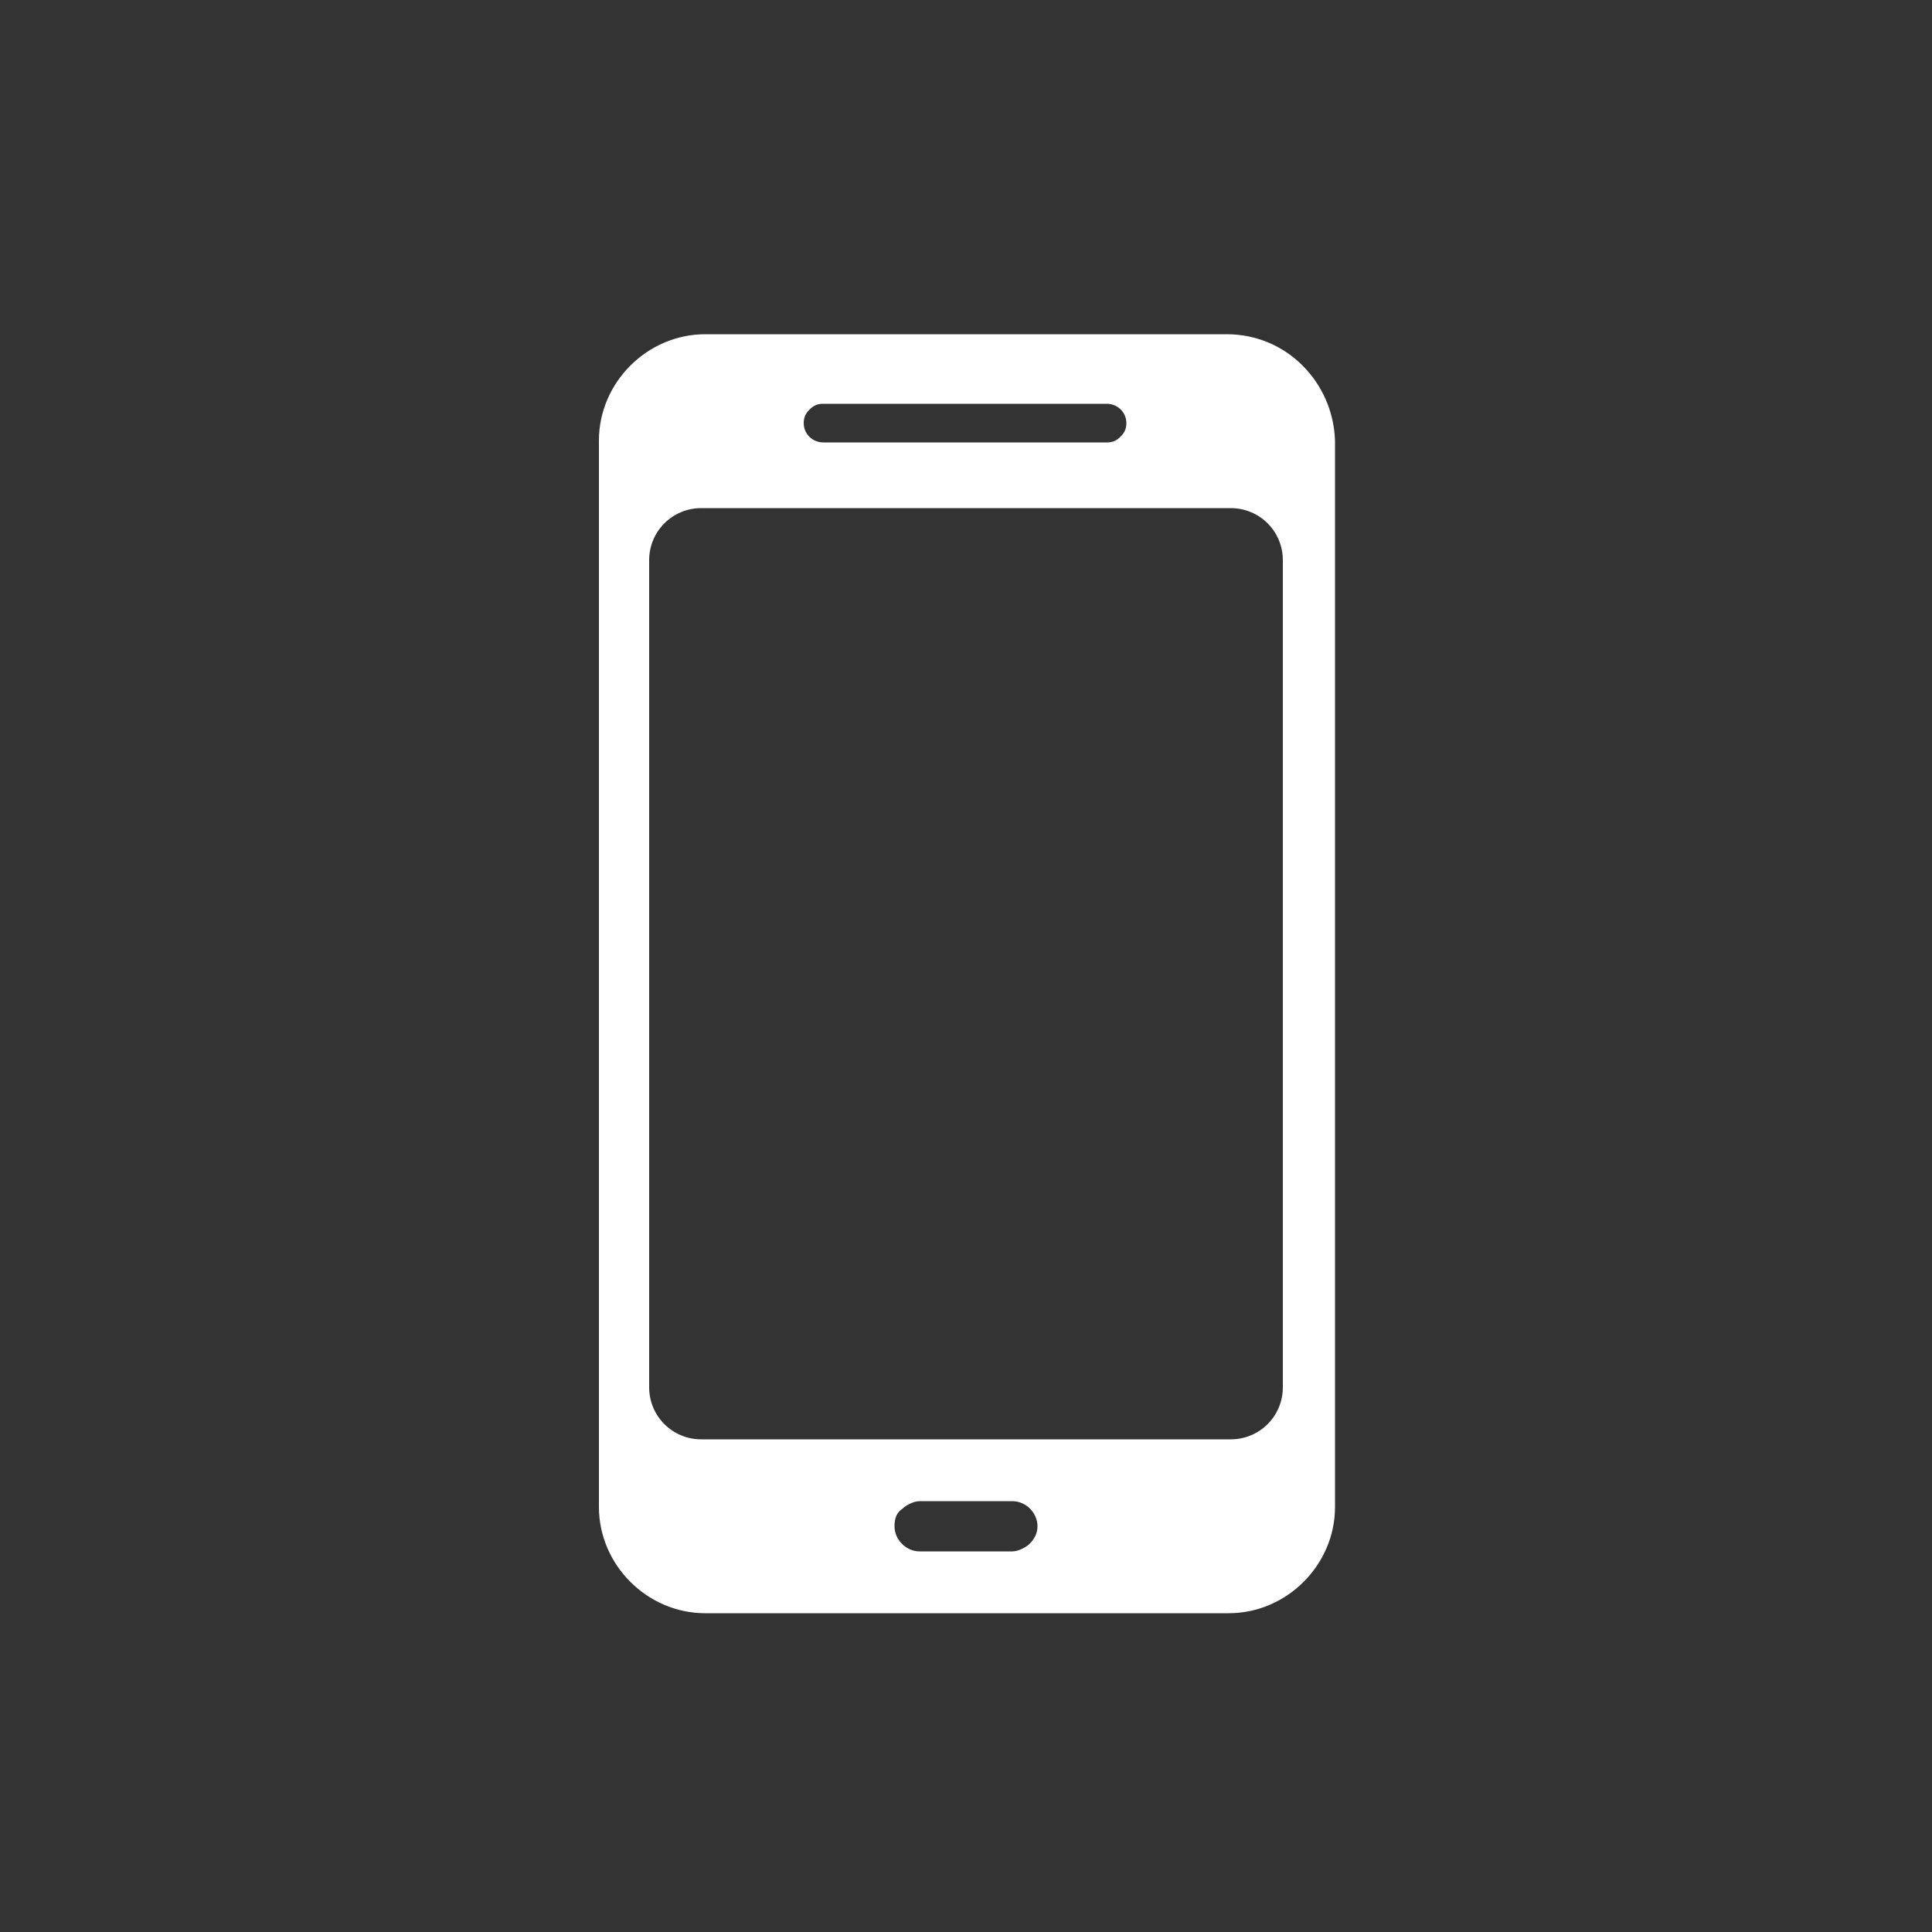 <?xml version="1.0" encoding="utf-8"?>
<!-- Generator: Adobe Illustrator 26.0.3, SVG Export Plug-In . SVG Version: 6.00 Build 0)  -->
<svg version="1.1" id="Livello_1" xmlns="http://www.w3.org/2000/svg" xmlns:xlink="http://www.w3.org/1999/xlink" x="0px" y="0px"
	 viewBox="0 0 100 100" style="enable-background:new 0 0 100 100;" xml:space="preserve">
<rect x="0" y="0" width="100" height="100" fill="#333333" stroke="none"/>
<style type="text/css">
	.st0{fill:#FFFFFF;}
</style>
<path class="st0" d="M63.5,17.3H36.5c-3,0-5.5,2.5-5.5,5.5V78c0,3,2.5,5.5,5.5,5.5h27.1c3,0,5.5-2.5,5.5-5.5V22.8
	C69,19.8,66.6,17.3,63.5,17.3z M41.9,21.2c0.2-0.2,0.4-0.3,0.7-0.3h14.7c0.5,0,1,0.4,1,1c0,0.3-0.1,0.5-0.3,0.7
	c-0.2,0.2-0.4,0.3-0.7,0.3H42.6c-0.5,0-1-0.4-1-1C41.6,21.6,41.7,21.4,41.9,21.2z M53.3,79.9c-0.2,0.2-0.6,0.4-0.9,0.4h-4.8
	c-0.7,0-1.3-0.6-1.3-1.3c0-0.4,0.1-0.7,0.4-0.9c0.2-0.2,0.6-0.4,0.9-0.4h4.8c0.7,0,1.3,0.6,1.3,1.3C53.7,79.4,53.5,79.7,53.3,79.9z
	 M66.4,71.8c0,1.5-1.2,2.7-2.7,2.7H36.3c-1.5,0-2.7-1.2-2.7-2.7V29c0-1.5,1.2-2.7,2.7-2.7h27.4c1.5,0,2.7,1.2,2.7,2.7V71.8z"/>
</svg>
